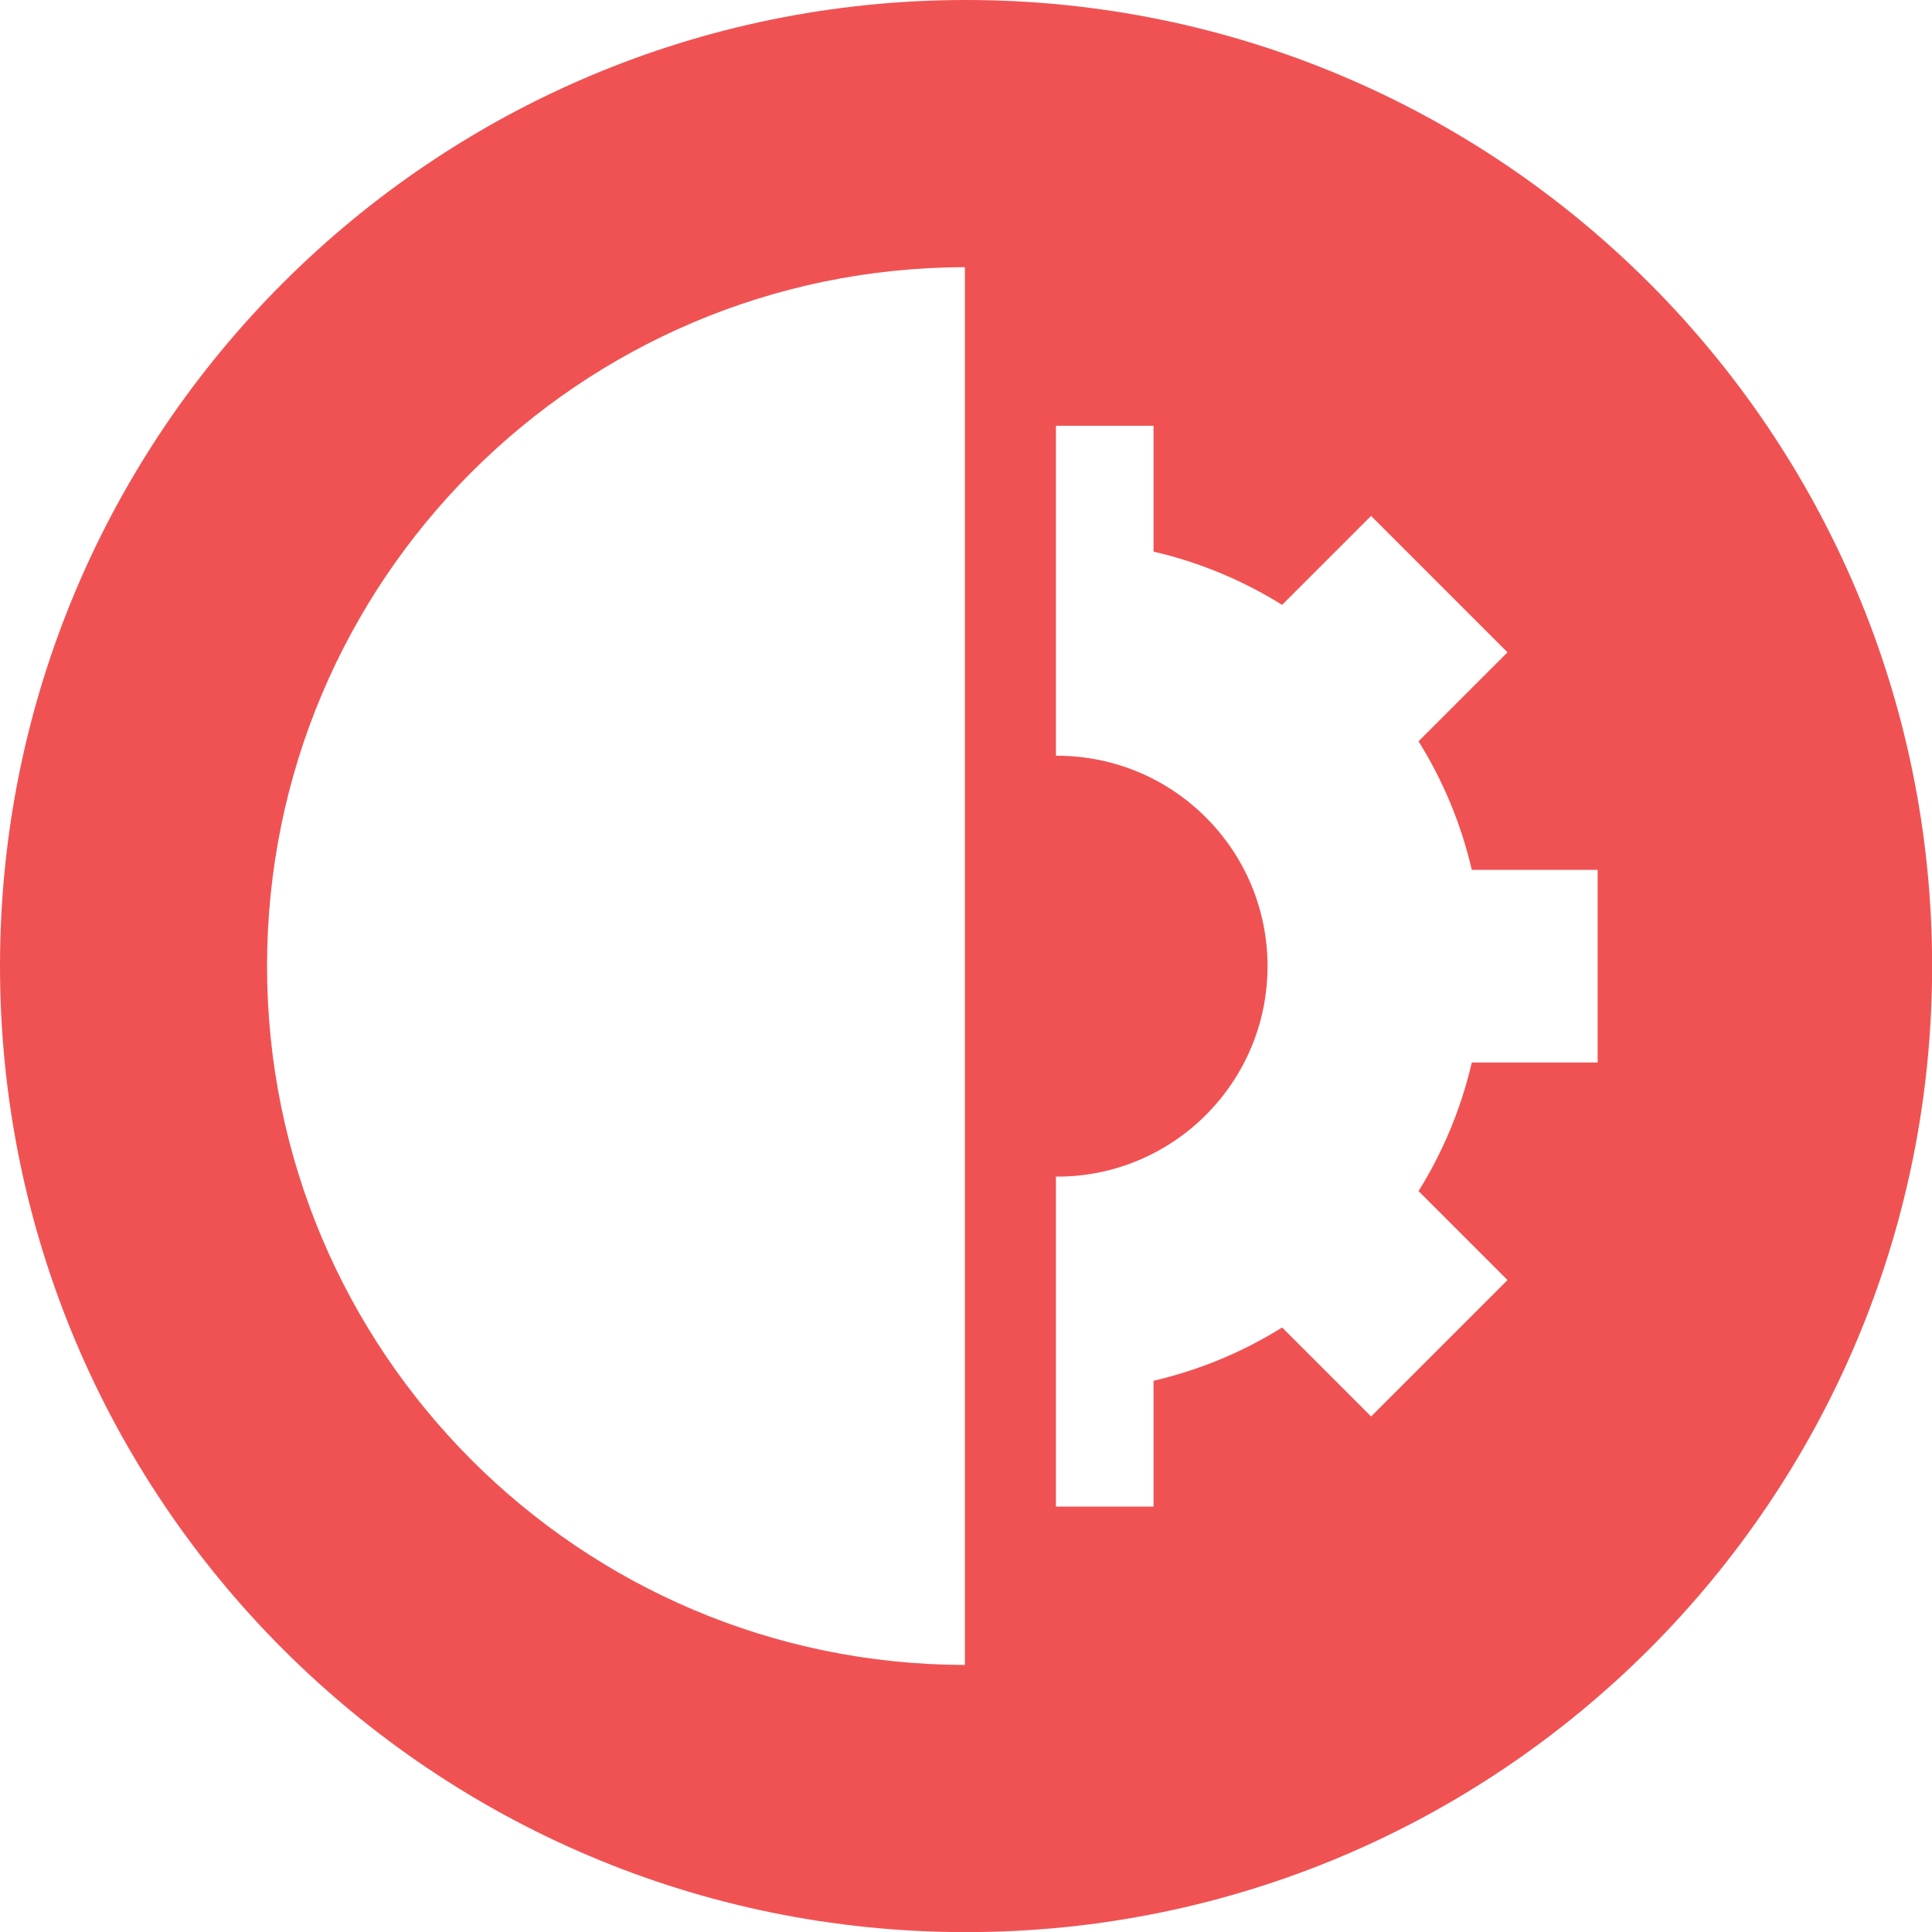 <svg xmlns="http://www.w3.org/2000/svg" id="Capa_2" data-name="Capa 2" viewBox="0 0 149.83 149.83"><defs><style>      .cls-1 {        fill: #f05253;      }    </style></defs><g id="Capa_1-2" data-name="Capa 1"><path class="cls-1" d="M74.92,0C33.54,0,0,33.54,0,74.92s33.54,74.92,74.92,74.92,74.92-33.54,74.92-74.92S116.29,0,74.92,0ZM74.83,129.12c-29.9-.05-54.12-24.3-54.12-54.2s24.22-54.15,54.12-54.2v108.41ZM123.9,82.4h-9.76c-.83,3.58-2.24,6.94-4.13,9.97l6.9,6.9-10.58,10.58-6.9-6.9c-3.03,1.89-6.39,3.3-9.97,4.13v9.76h-7.57v-25.59s.06,0,.09,0c9.01,0,16.32-7.31,16.32-16.32s-7.31-16.32-16.32-16.32c-.03,0-.06,0-.09,0v-25.59h7.57v9.76c3.58.83,6.94,2.24,9.97,4.13l6.9-6.9,10.58,10.58-6.9,6.9c1.89,3.03,3.3,6.39,4.13,9.97h9.76v14.96Z"></path></g></svg>